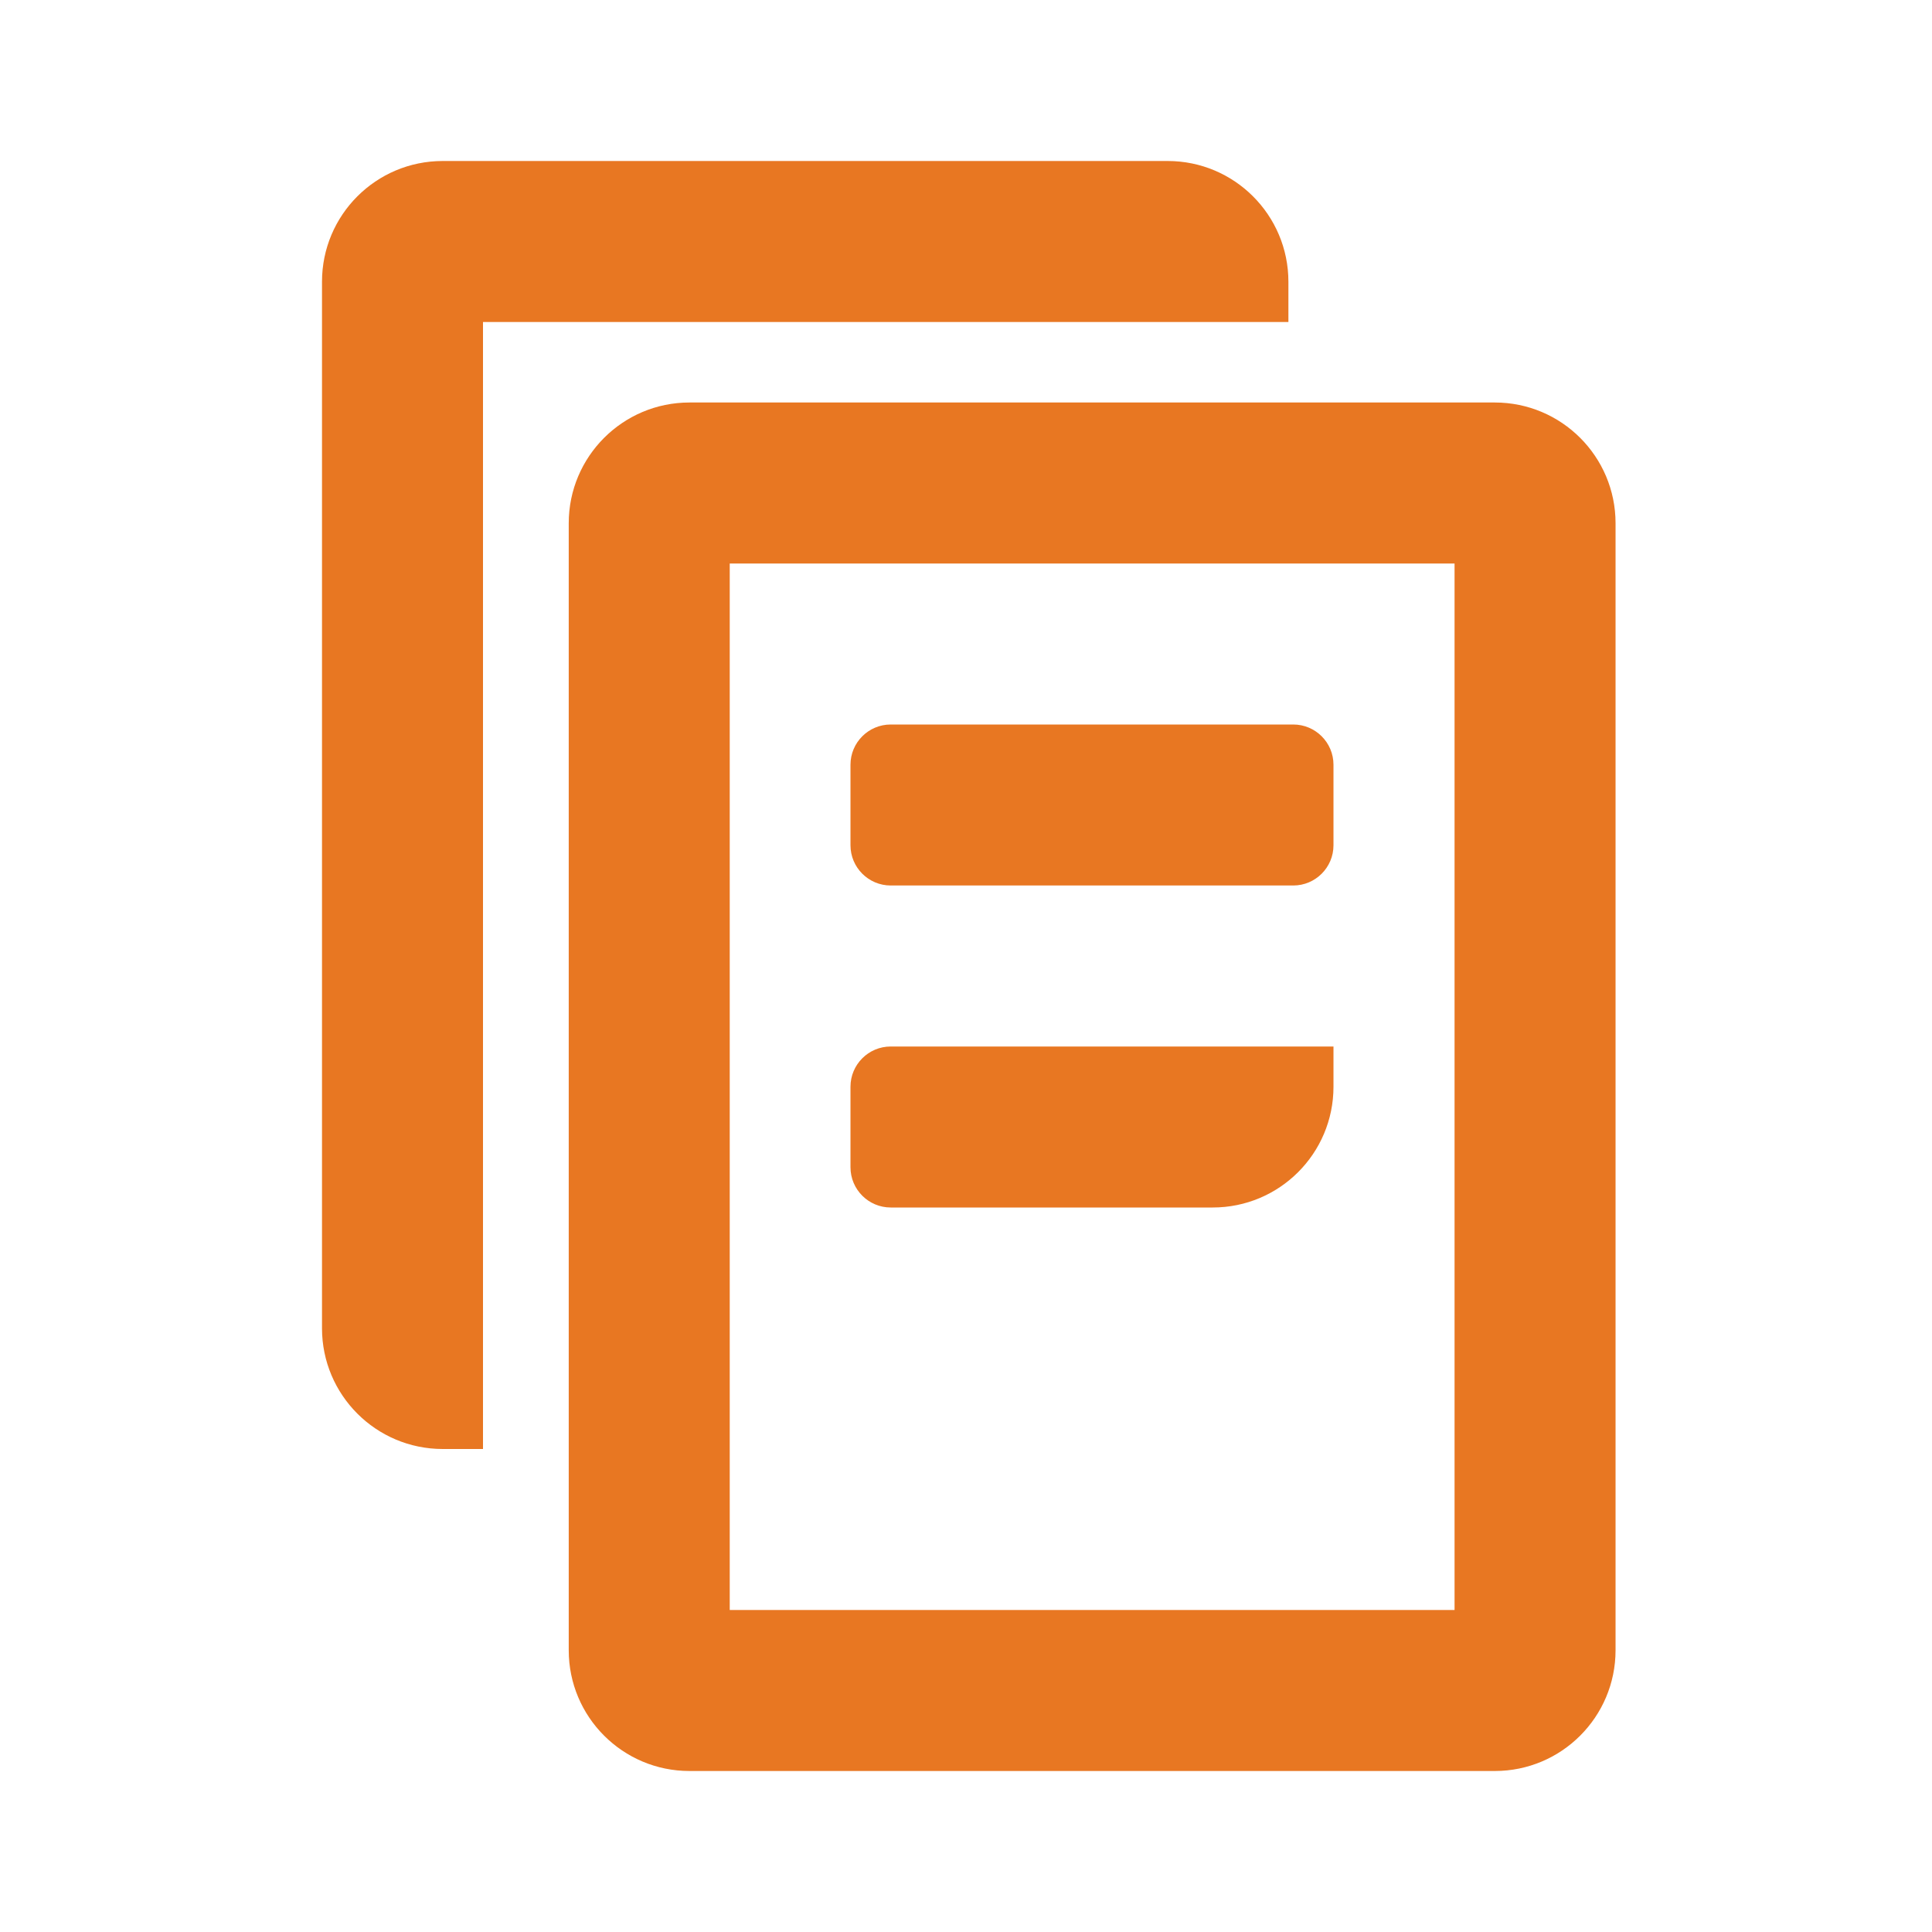 <svg width="24" height="24" viewBox="0 0 24 24" fill="none" xmlns="http://www.w3.org/2000/svg">
<path fill-rule="evenodd" clip-rule="evenodd" d="M9.065 20H18.069V7H9.065V20ZM20.069 6.5V20.5C20.069 21.328 19.398 22 18.569 22H8.565C7.736 22 7.065 21.328 7.065 20.5V6.5C7.065 5.672 7.736 5 8.565 5H18.569C19.398 5 20.069 5.672 20.069 6.5ZM11.065 15H15.065C15.894 15 16.565 14.329 16.565 13.5V13H11.065C10.789 13 10.565 13.224 10.565 13.5V14.5C10.565 14.776 10.789 15 11.065 15ZM11.065 11H16.065C16.341 11 16.565 10.776 16.565 10.5V9.5C16.565 9.224 16.341 9 16.065 9H11.065C10.789 9 10.565 9.224 10.565 9.5V10.5C10.565 10.776 10.789 11 11.065 11ZM16.005 4H6V18H5.5C4.671 18 4 17.328 4 16.5V3.5C4 2.671 4.671 2 5.5 2H14.505C15.333 2 16.005 2.671 16.005 3.5V4Z" fill="#E87722"/>
</svg>
